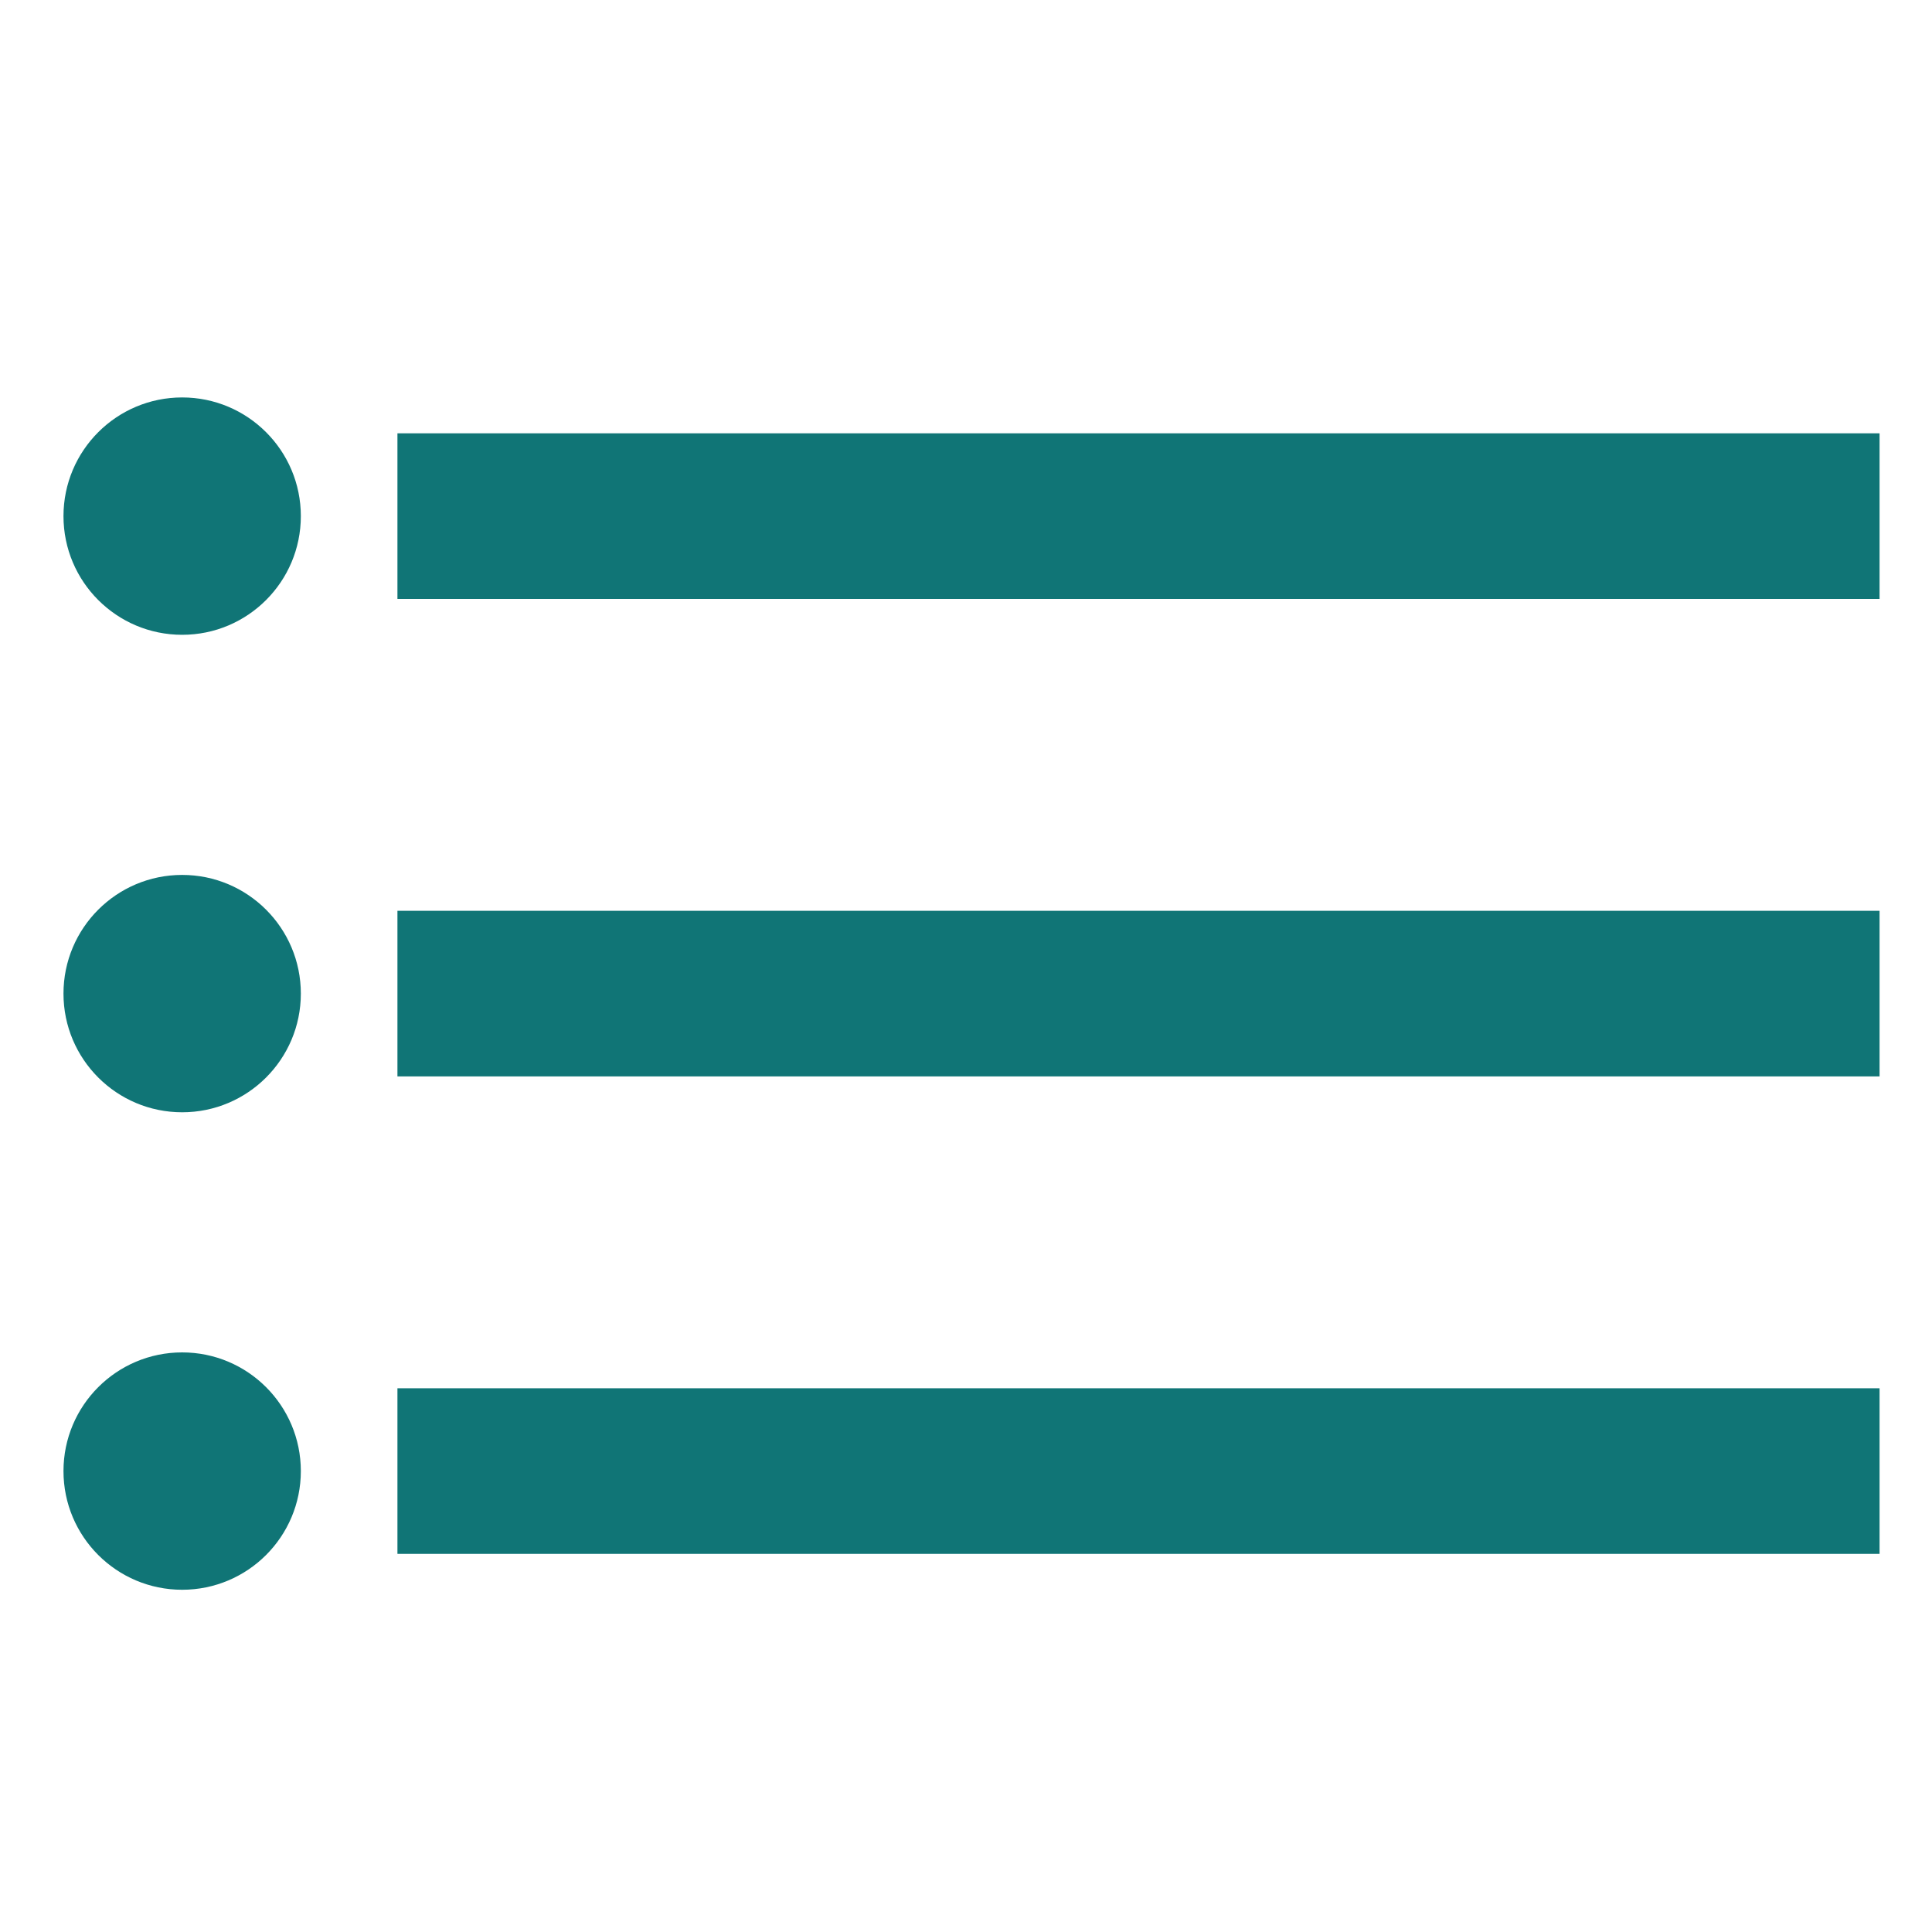 <?xml version="1.0" encoding="utf-8"?>
<!-- Generator: Adobe Illustrator 27.8.0, SVG Export Plug-In . SVG Version: 6.00 Build 0)  -->
<svg version="1.1" id="Layer_1" xmlns="http://www.w3.org/2000/svg" xmlns:xlink="http://www.w3.org/1999/xlink" x="0px" y="0px"
	 viewBox="0 0 70 70" style="enable-background:new 0 0 70 70;" xml:space="preserve">
<style type="text/css">
	.st0{fill:none;stroke:#107576;stroke-width:6;stroke-miterlimit:10;}
	.st1{fill:#107576;}
</style>
<line class="st0" x1="14.4" y1="36" x2="68.1" y2="36"/>
<line class="st0" x1="14.4" y1="18.7" x2="68.1" y2="18.7"/>
<line class="st0" x1="14.4" y1="53.3" x2="68.1" y2="53.3"/>
<circle class="st1" cx="6.6" cy="18.7" r="4.3"/>
<circle class="st1" cx="6.6" cy="36" r="4.3"/>
<circle class="st1" cx="6.6" cy="53.3" r="4.3"/>
</svg>
